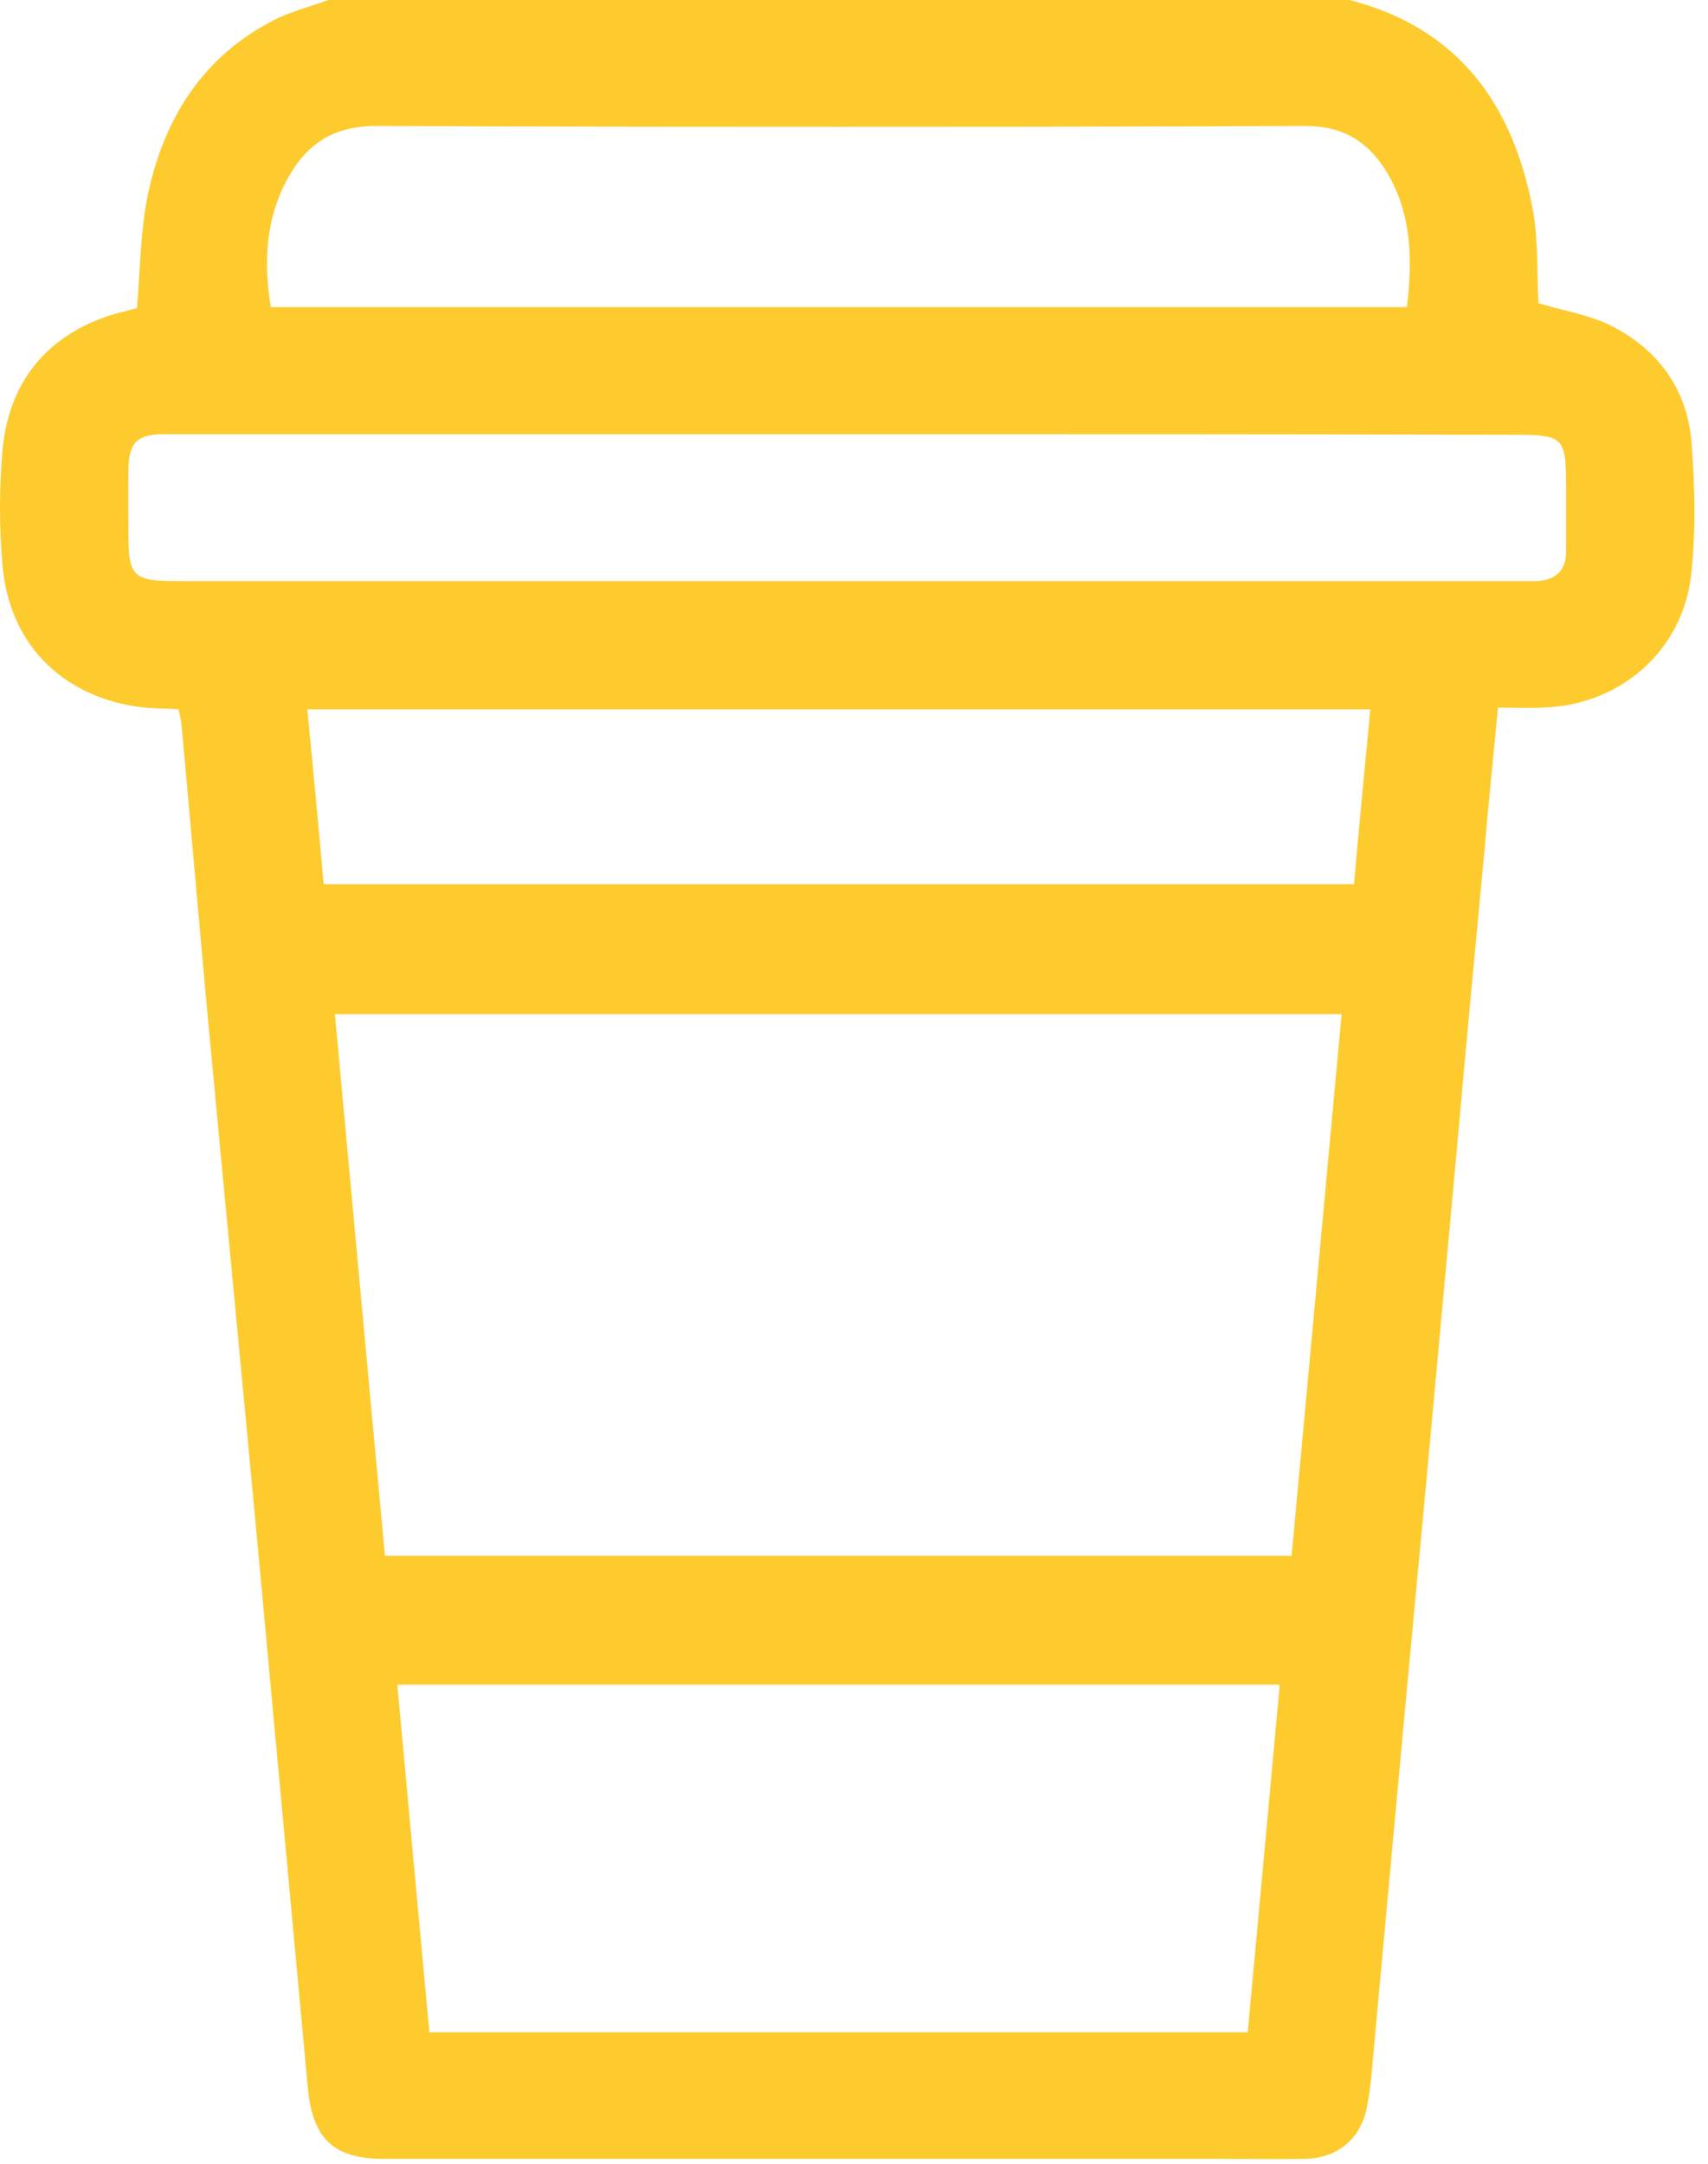<svg width="60" height="76" viewBox="0 0 60 76" fill="none" xmlns="http://www.w3.org/2000/svg">
<path d="M47.407 0C51.239 0.988 53.156 3.675 53.847 7.369C54.045 8.476 53.986 9.622 54.045 10.649C54.875 10.906 55.803 11.044 56.593 11.439C58.233 12.269 59.261 13.652 59.419 15.509C59.537 17.03 59.577 18.571 59.419 20.093C59.162 22.839 56.91 24.795 54.163 24.854C53.669 24.874 53.175 24.854 52.622 24.854C52.464 26.553 52.286 28.213 52.148 29.872C51.812 33.428 51.476 36.985 51.16 40.561C50.844 43.998 50.528 47.436 50.212 50.874C49.896 54.331 49.56 57.809 49.244 61.266C48.928 64.704 48.612 68.141 48.296 71.579C48.217 72.389 48.177 73.199 48.019 74.009C47.802 75.135 46.972 75.807 45.846 75.827C44.779 75.846 43.732 75.827 42.665 75.827C32.944 75.827 23.204 75.827 13.484 75.827C11.726 75.827 10.995 75.135 10.817 73.377C10.224 66.976 9.631 60.555 9.039 54.154C8.466 48.009 7.873 41.865 7.3 35.74C6.984 32.302 6.688 28.865 6.372 25.427C6.352 25.269 6.312 25.091 6.273 24.913C5.759 24.874 5.265 24.894 4.771 24.815C2.104 24.4 0.326 22.562 0.089 19.875C-0.03 18.532 -0.03 17.149 0.089 15.806C0.326 13.198 1.907 11.498 4.495 10.906C4.633 10.866 4.771 10.827 4.811 10.827C4.929 9.444 4.929 8.081 5.206 6.777C5.779 4.129 7.142 1.976 9.612 0.711C10.224 0.395 10.896 0.237 11.528 0C23.501 0 35.454 0 47.407 0ZM47.13 35.622C35.296 35.622 23.58 35.622 11.765 35.622C12.358 42.003 12.931 48.325 13.524 54.647C24.192 54.647 34.742 54.647 45.371 54.647C45.964 48.305 46.537 41.983 47.13 35.622ZM44.957 59.172C34.565 59.172 24.271 59.172 13.958 59.172C14.334 63.281 14.709 67.331 15.084 71.381C24.706 71.381 34.248 71.381 43.831 71.381C44.206 67.292 44.581 63.242 44.957 59.172ZM29.744 15.252C24.113 15.252 18.483 15.252 12.852 15.252C10.481 15.252 8.11 15.252 5.739 15.252C4.831 15.252 4.534 15.549 4.514 16.438C4.495 17.228 4.514 18.018 4.514 18.808C4.514 20.231 4.692 20.409 6.154 20.409C21.881 20.409 37.607 20.409 53.334 20.409C53.551 20.409 53.788 20.409 54.005 20.409C54.638 20.369 55.013 20.053 55.013 19.381C55.013 18.591 55.013 17.801 55.013 17.011C55.013 15.391 54.894 15.272 53.314 15.272C45.451 15.252 37.607 15.252 29.744 15.252ZM9.513 10.787C22.829 10.787 36.106 10.787 49.422 10.787C49.619 9.147 49.599 7.567 48.75 6.105C48.098 4.998 47.209 4.426 45.865 4.426C34.98 4.465 24.093 4.465 13.207 4.426C11.686 4.426 10.738 5.077 10.066 6.342C9.335 7.725 9.256 9.207 9.513 10.787ZM48.138 24.913C35.651 24.913 23.244 24.913 10.797 24.913C10.995 26.988 11.192 29.023 11.37 31.058C23.481 31.058 35.513 31.058 47.565 31.058C47.742 29.003 47.94 26.988 48.138 24.913Z" fill="#FECB2F"/>
</svg>
